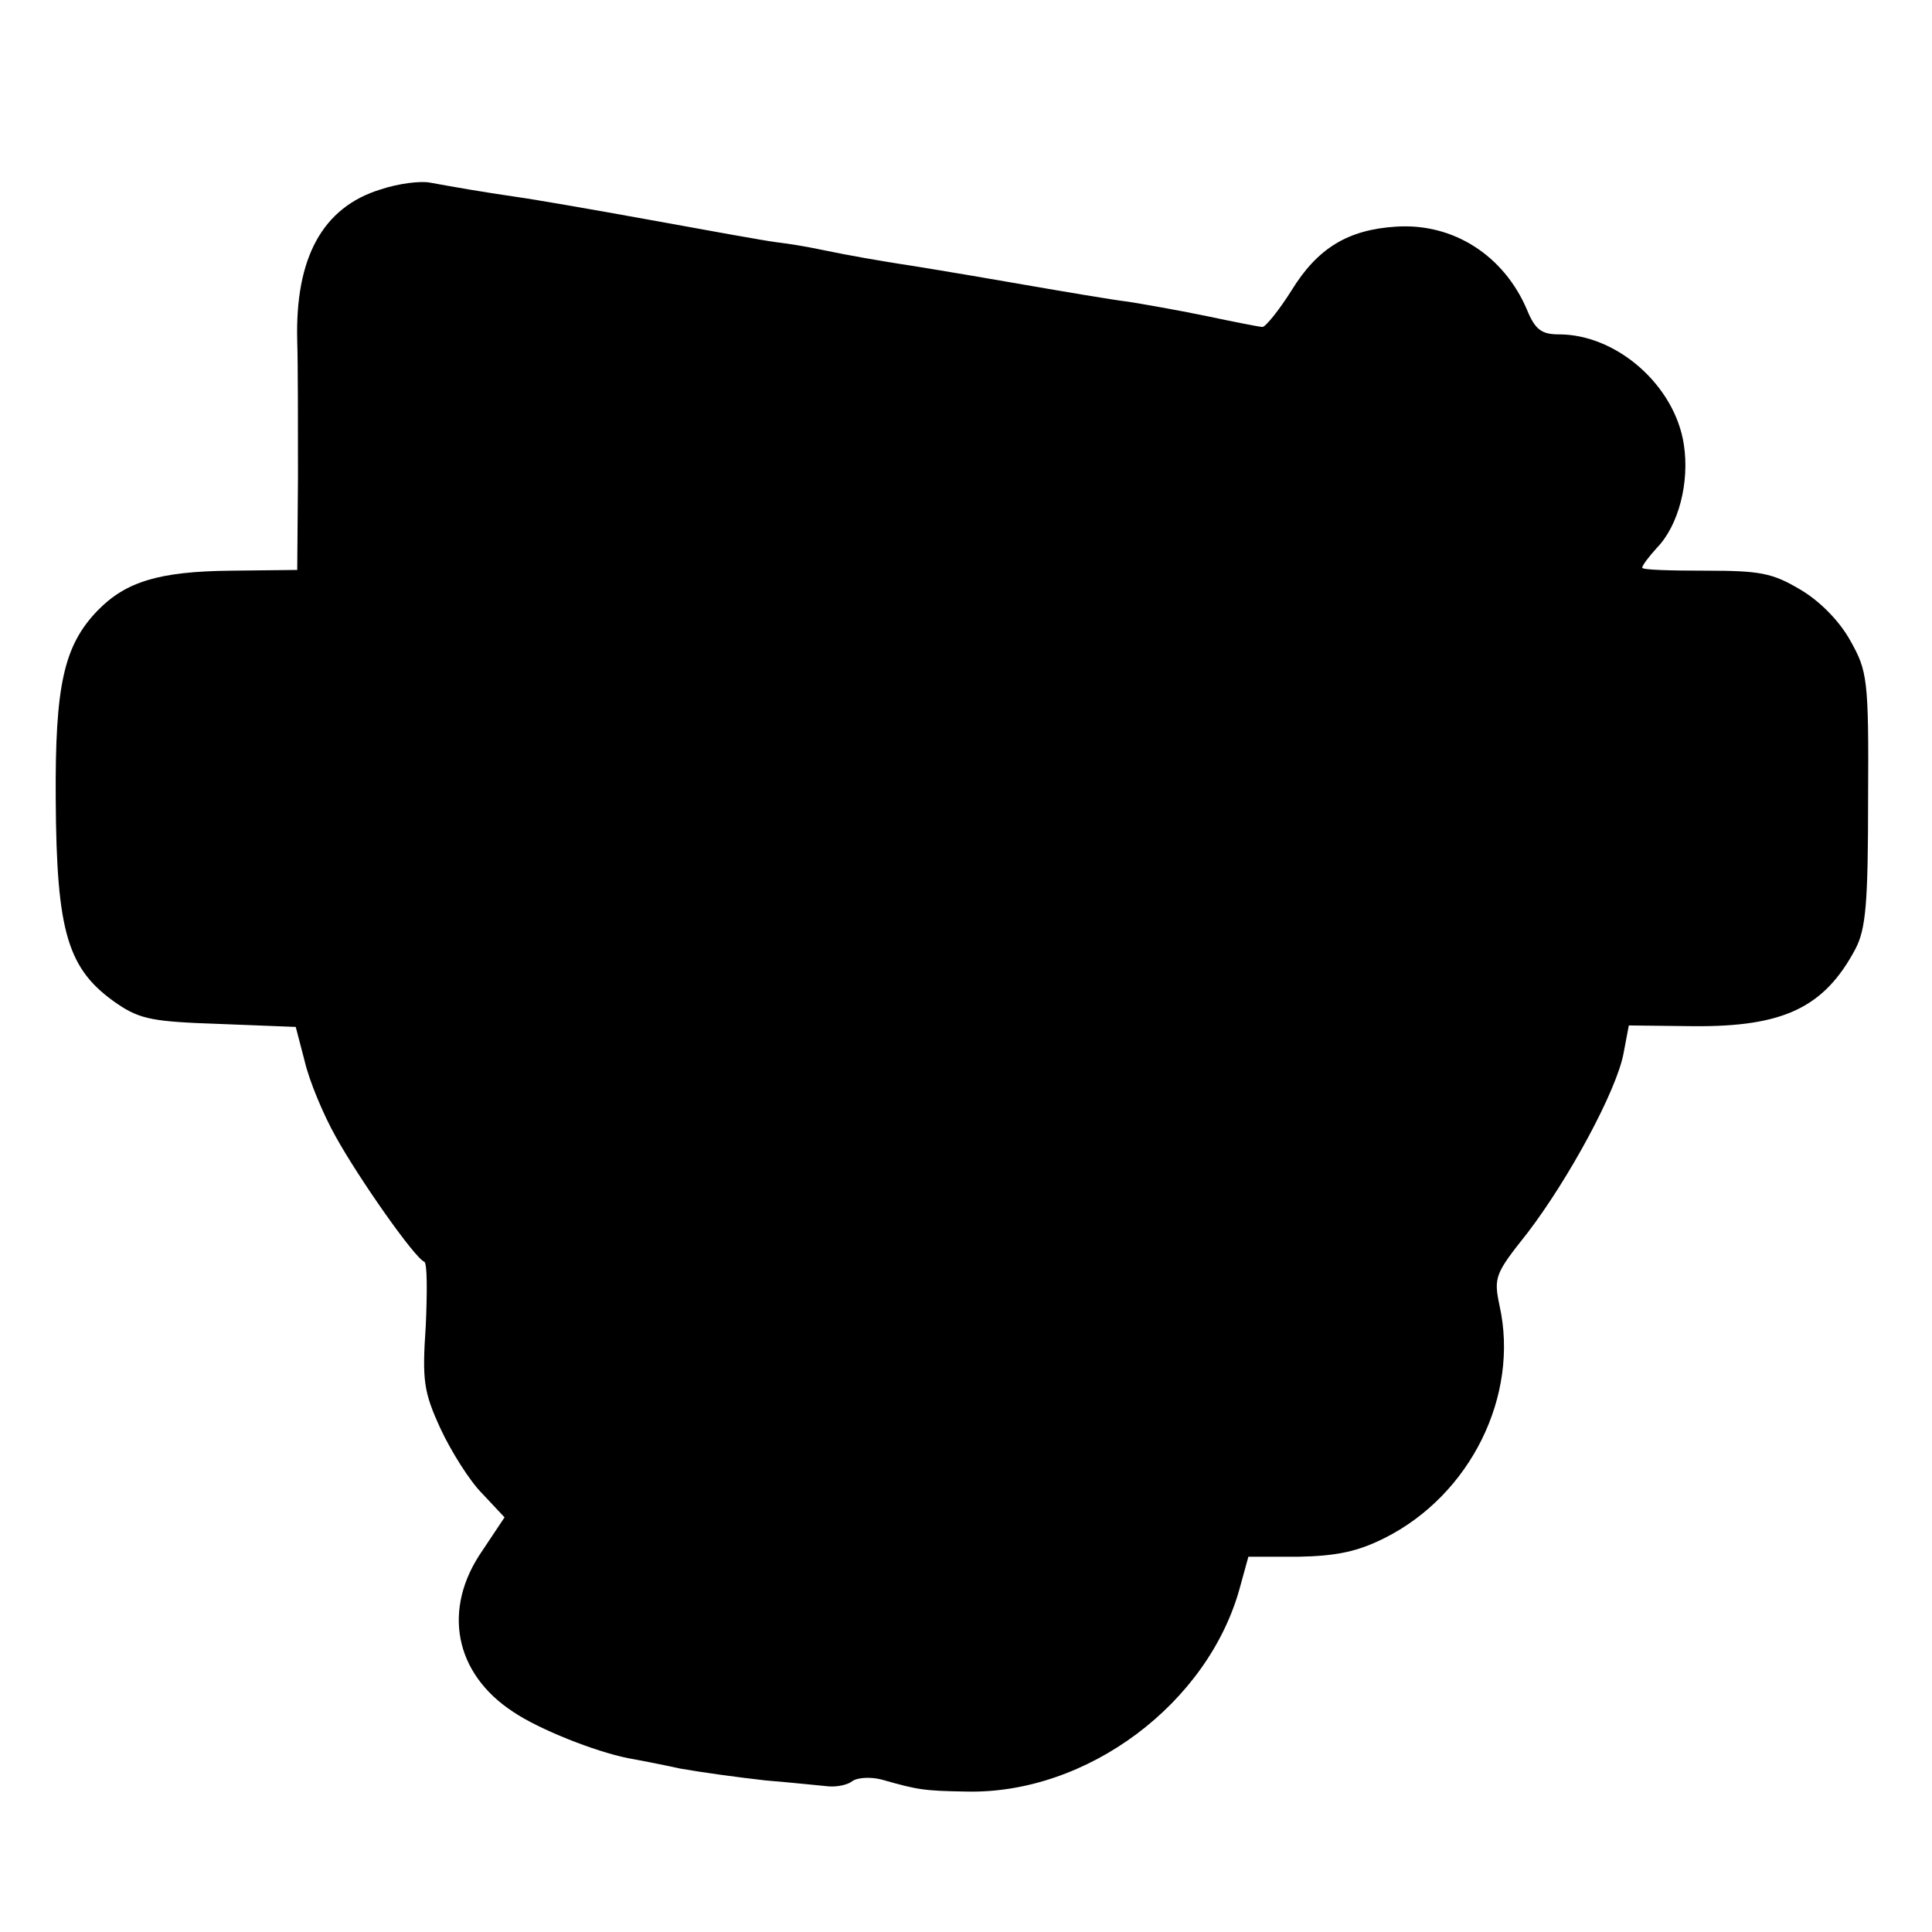 <svg version="1" xmlns="http://www.w3.org/2000/svg" width="346.667" height="346.667" viewBox="0 0 260 260"><path d="M51.2 25.5c-7.8 2.4-11.5 9.2-11.2 20.4.1 3.1.1 11.3.1 18.2L40 76.7l-8.9.1c-9.8.1-14.2 1.5-18 5.4-4.5 4.7-5.7 10-5.6 25.3.1 18.1 1.6 23 8.3 27.6 3.1 2.1 4.9 2.4 13.8 2.7l10.2.4 1.2 4.6c.6 2.6 2.5 7.2 4.2 10.2 3.1 5.6 10.6 16.3 11.9 16.8.4.2.4 4 .2 8.6-.5 7.4-.3 8.9 2 13.9 1.4 3 3.9 7 5.6 8.7l3 3.2-3 4.5c-5.4 7.8-3.8 16.5 4.2 21.7 3.4 2.3 10.9 5.3 15.4 6.2 1.1.2 4.3.8 7 1.4 2.8.5 7.9 1.2 11.5 1.6 3.6.3 7.4.7 8.5.8 1.1.1 2.6-.2 3.2-.7.7-.5 2.5-.6 4-.2 4.9 1.4 5.7 1.5 11.3 1.6 16.3.4 32.7-11.9 36.9-27.6l1.1-4h6.7c5.2-.1 8-.7 11.6-2.5 11.6-5.8 18.2-19.2 15.5-31.3-.8-3.8-.6-4.3 3.7-9.7 5.6-7.3 12.1-19.3 13-24.3l.7-3.7 8.7.1c12.1.1 17.6-2.5 21.8-10.4 1.4-2.7 1.7-6.1 1.7-20.2.1-16.2-.1-17.2-2.4-21.3-1.5-2.7-4.2-5.4-6.8-6.9-3.7-2.2-5.4-2.5-12.7-2.5-4.7 0-8.5-.1-8.5-.4 0-.3.9-1.5 2-2.7 2.9-3 4.4-8.8 3.6-13.9-1.2-7.9-9-14.8-16.8-14.8-2.3 0-3.2-.6-4.3-3.3-3.1-7.3-9.9-11.7-17.6-11.2-6.5.4-10.6 2.9-14.1 8.6-1.7 2.7-3.5 4.9-3.9 4.9-.4 0-3.9-.7-7.7-1.5-3.9-.8-8.5-1.6-10.4-1.9-1.8-.2-8.9-1.4-15.8-2.6-6.9-1.2-13.6-2.3-15-2.5-2.5-.4-6.2-1-11-2-1.4-.3-3.8-.7-5.5-.9-1.6-.2-9.3-1.6-17-3-7.7-1.4-15.8-2.8-18-3.1-4.8-.7-8.2-1.3-11.5-1.9-1.4-.3-4.4.1-6.8.9z"/></svg>